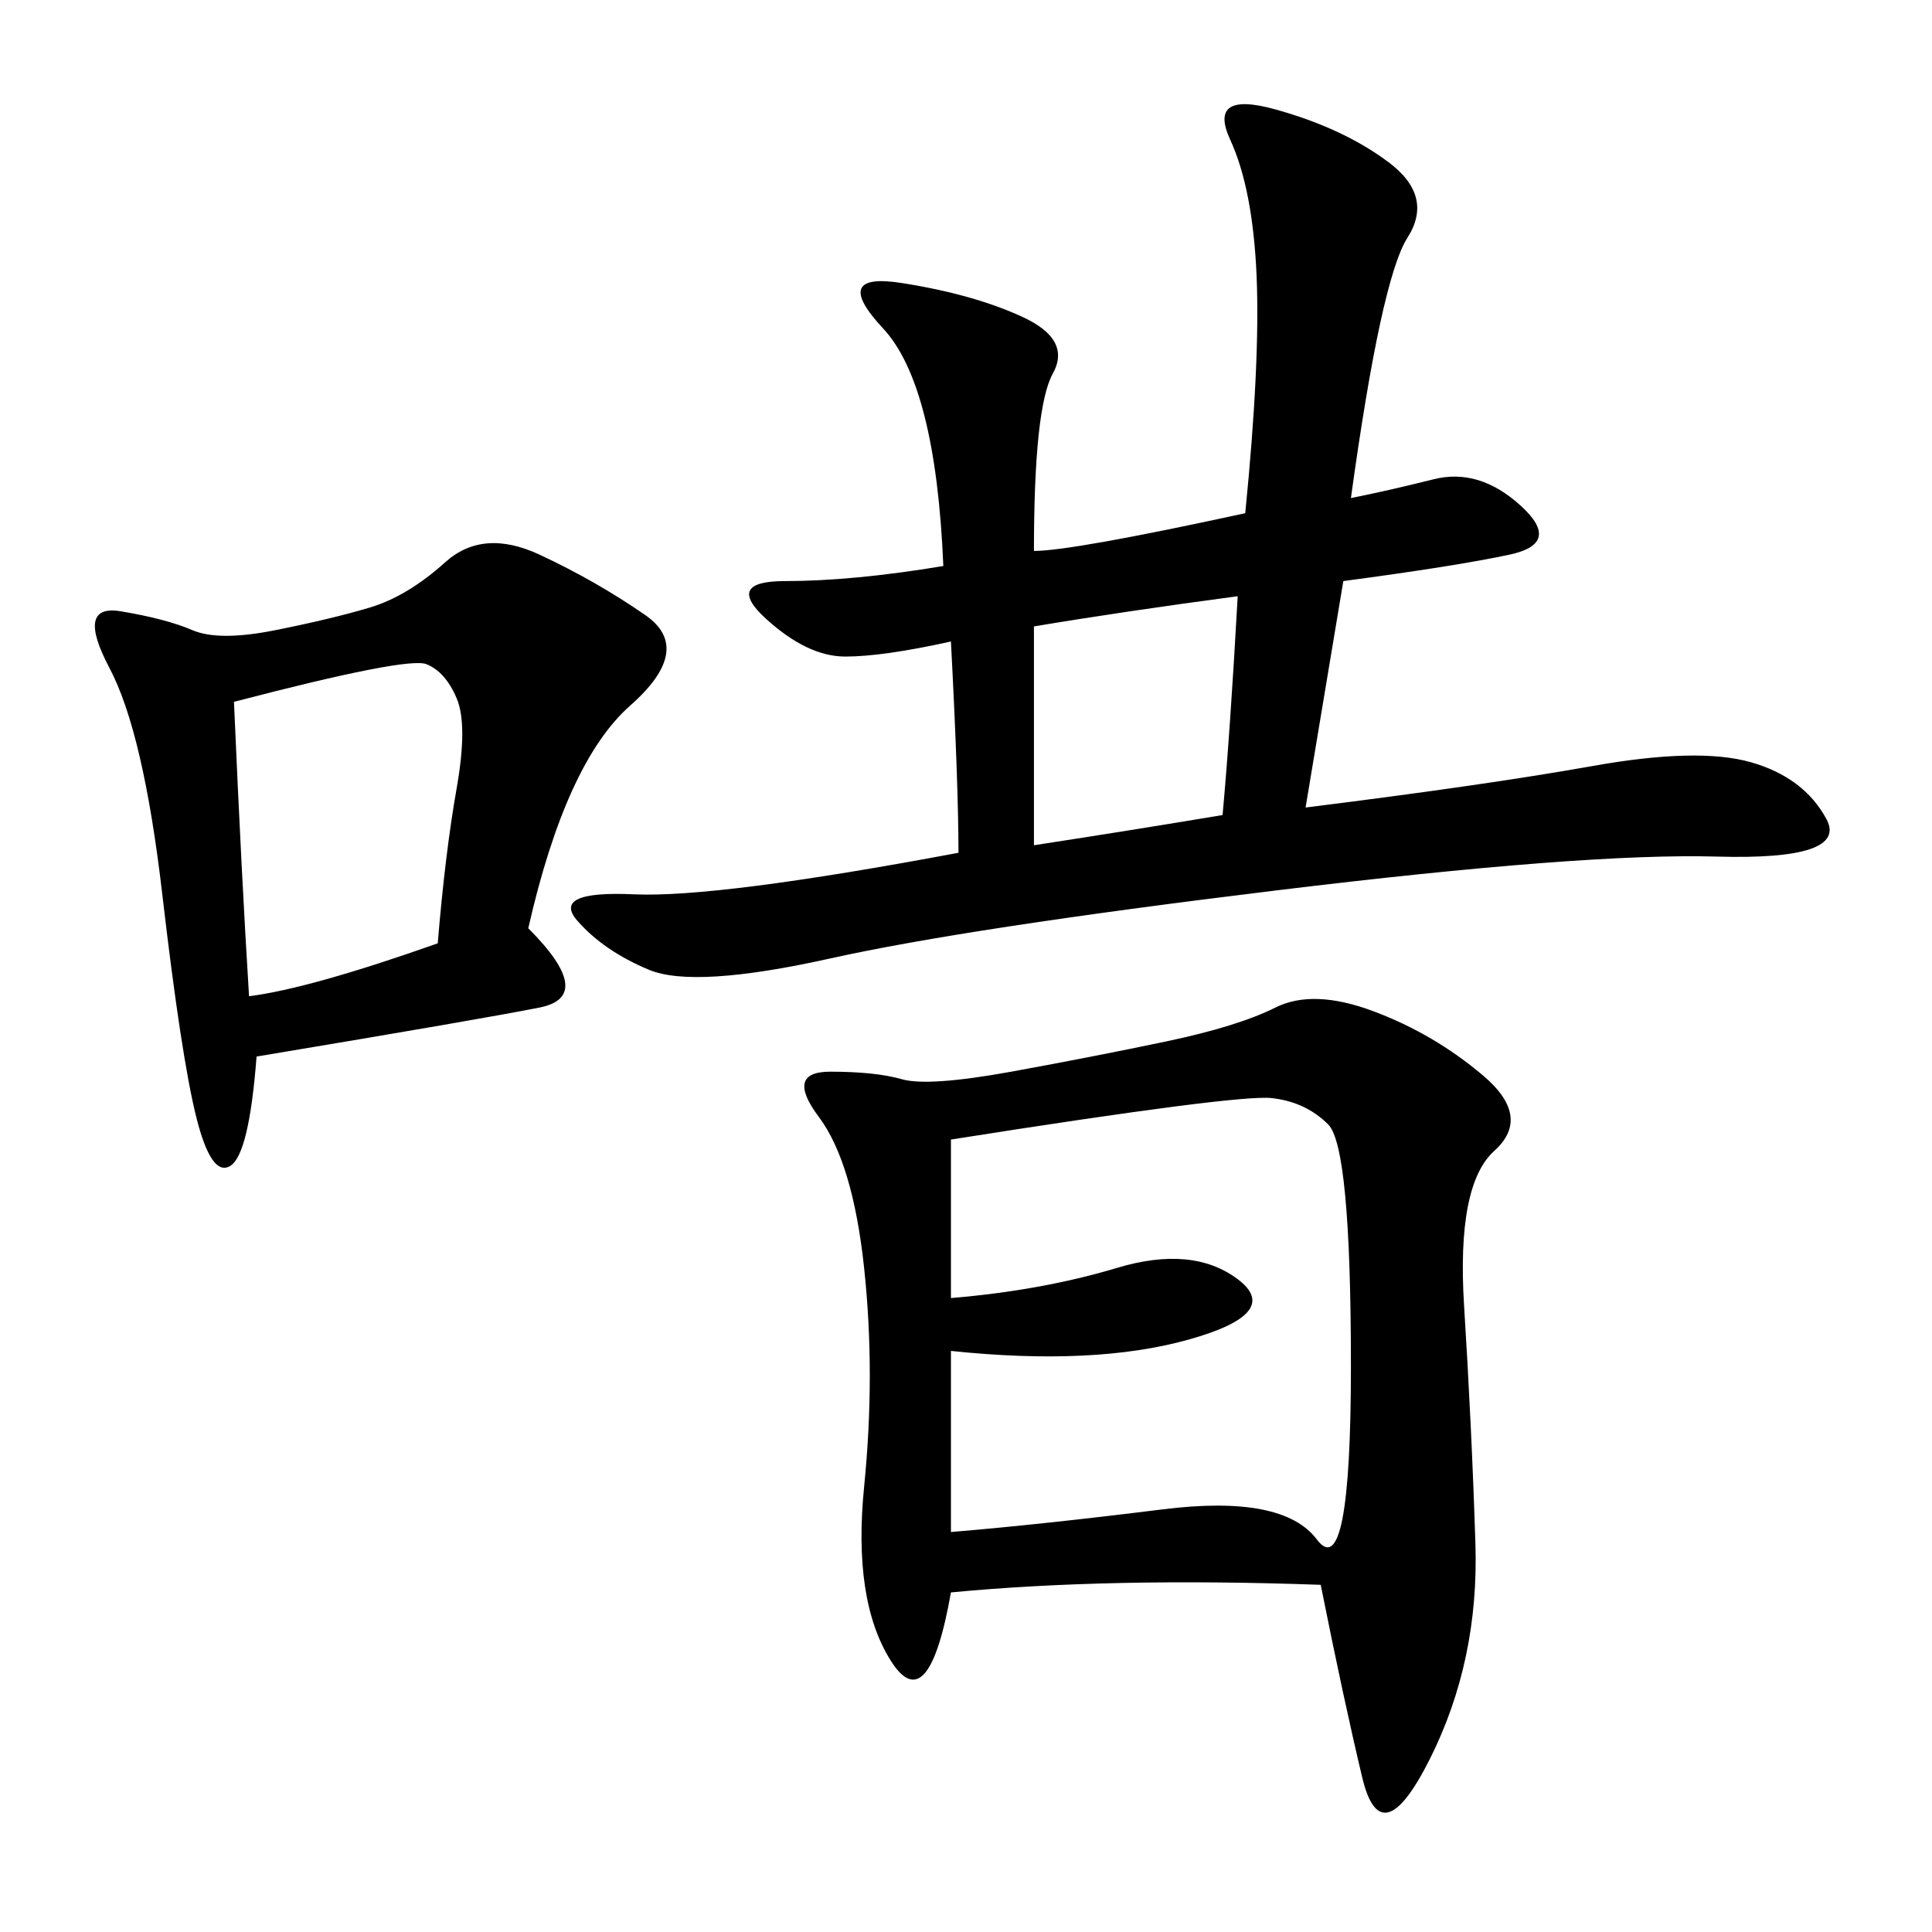 <svg xmlns="http://www.w3.org/2000/svg" xmlns:xlink="http://www.w3.org/1999/xlink" width="300" height="300"><path d="M205.08 246.09Q172.27 244.92 147.66 247.27L147.66 247.27Q144.14 267.19 138.28 257.81Q132.42 248.44 134.18 230.86Q135.94 213.28 134.18 196.88Q132.42 180.47 127.15 173.44Q121.88 166.41 128.91 166.41L128.91 166.41Q135.94 166.41 140.04 167.58Q144.14 168.75 157.03 166.41Q169.92 164.06 181.05 161.72Q192.19 159.38 198.05 156.45Q203.91 153.52 213.28 157.03Q222.66 160.55 230.27 166.99Q237.89 173.44 232.03 178.71Q226.17 183.98 227.34 202.73Q228.52 221.48 229.10 239.65Q229.69 257.81 222.07 273.05Q214.45 288.28 211.52 275.98Q208.59 263.67 205.08 246.09L205.08 246.09ZM160.55 85.55Q166.41 85.55 193.36 79.69L193.36 79.69Q195.70 56.25 195.12 42.77Q194.53 29.30 191.02 21.68Q187.50 14.06 198.05 16.99Q208.59 19.92 215.63 25.20Q222.66 30.47 218.55 36.91Q214.45 43.36 209.77 77.34L209.77 77.34Q215.63 76.17 222.66 74.41Q229.69 72.66 236.13 78.52Q242.58 84.38 234.38 86.13Q226.17 87.89 208.59 90.23L208.59 90.23L202.73 125.39Q230.86 121.88 247.27 118.95Q263.67 116.02 271.88 118.36Q280.08 120.70 283.59 127.15Q287.11 133.59 266.60 133.01Q246.09 132.42 198.05 138.28Q150 144.14 128.91 148.83Q107.81 153.52 100.78 150.59Q93.75 147.66 89.65 142.97Q85.55 138.28 98.44 138.87Q111.33 139.45 148.83 132.42L148.83 132.42Q148.83 121.88 147.66 99.61L147.66 99.61Q137.11 101.95 131.25 101.95L131.25 101.95Q125.39 101.95 118.95 96.09Q112.50 90.23 121.88 90.23L121.88 90.23Q132.42 90.23 146.48 87.89L146.48 87.89Q145.31 59.77 137.11 50.98Q128.91 42.19 140.04 43.95Q151.17 45.70 158.79 49.22Q166.41 52.73 163.48 58.01Q160.55 63.28 160.55 85.55L160.55 85.55ZM82.03 144.14Q92.58 154.69 83.79 156.45Q75 158.20 39.84 164.06L39.84 164.06Q38.67 179.30 35.74 181.05Q32.81 182.81 30.47 173.44Q28.13 164.06 25.20 138.87Q22.27 113.67 16.99 103.71Q11.72 93.75 18.75 94.92Q25.78 96.09 29.88 97.85Q33.98 99.61 42.77 97.85Q51.56 96.09 57.42 94.34Q63.28 92.58 69.14 87.30Q75 82.03 83.79 86.13Q92.58 90.23 100.20 95.51Q107.81 100.78 97.85 109.57Q87.89 118.36 82.03 144.14L82.03 144.14ZM147.66 209.77L147.66 237.89Q161.72 236.72 180.47 234.38Q199.22 232.03 204.49 239.06Q209.77 246.09 209.77 212.11L209.77 212.11Q209.77 178.13 206.25 174.61Q202.73 171.09 197.46 170.51Q192.19 169.92 147.66 176.95L147.66 176.95L147.66 201.56Q161.72 200.39 173.44 196.88Q185.16 193.36 192.19 198.63Q199.22 203.91 184.57 208.01Q169.92 212.11 147.66 209.77L147.66 209.77ZM36.33 108.98Q37.50 135.94 38.67 154.69L38.67 154.69Q48.05 153.52 67.97 146.48L67.97 146.48Q69.14 132.42 70.90 122.46Q72.66 112.50 70.90 108.40Q69.14 104.30 66.21 103.13Q63.28 101.95 36.33 108.98L36.33 108.98ZM160.55 131.25Q175.78 128.91 189.84 126.56L189.84 126.56Q191.02 113.67 192.19 92.58L192.19 92.58Q174.61 94.92 160.55 97.27L160.55 97.27L160.55 131.25Z"/></svg>
